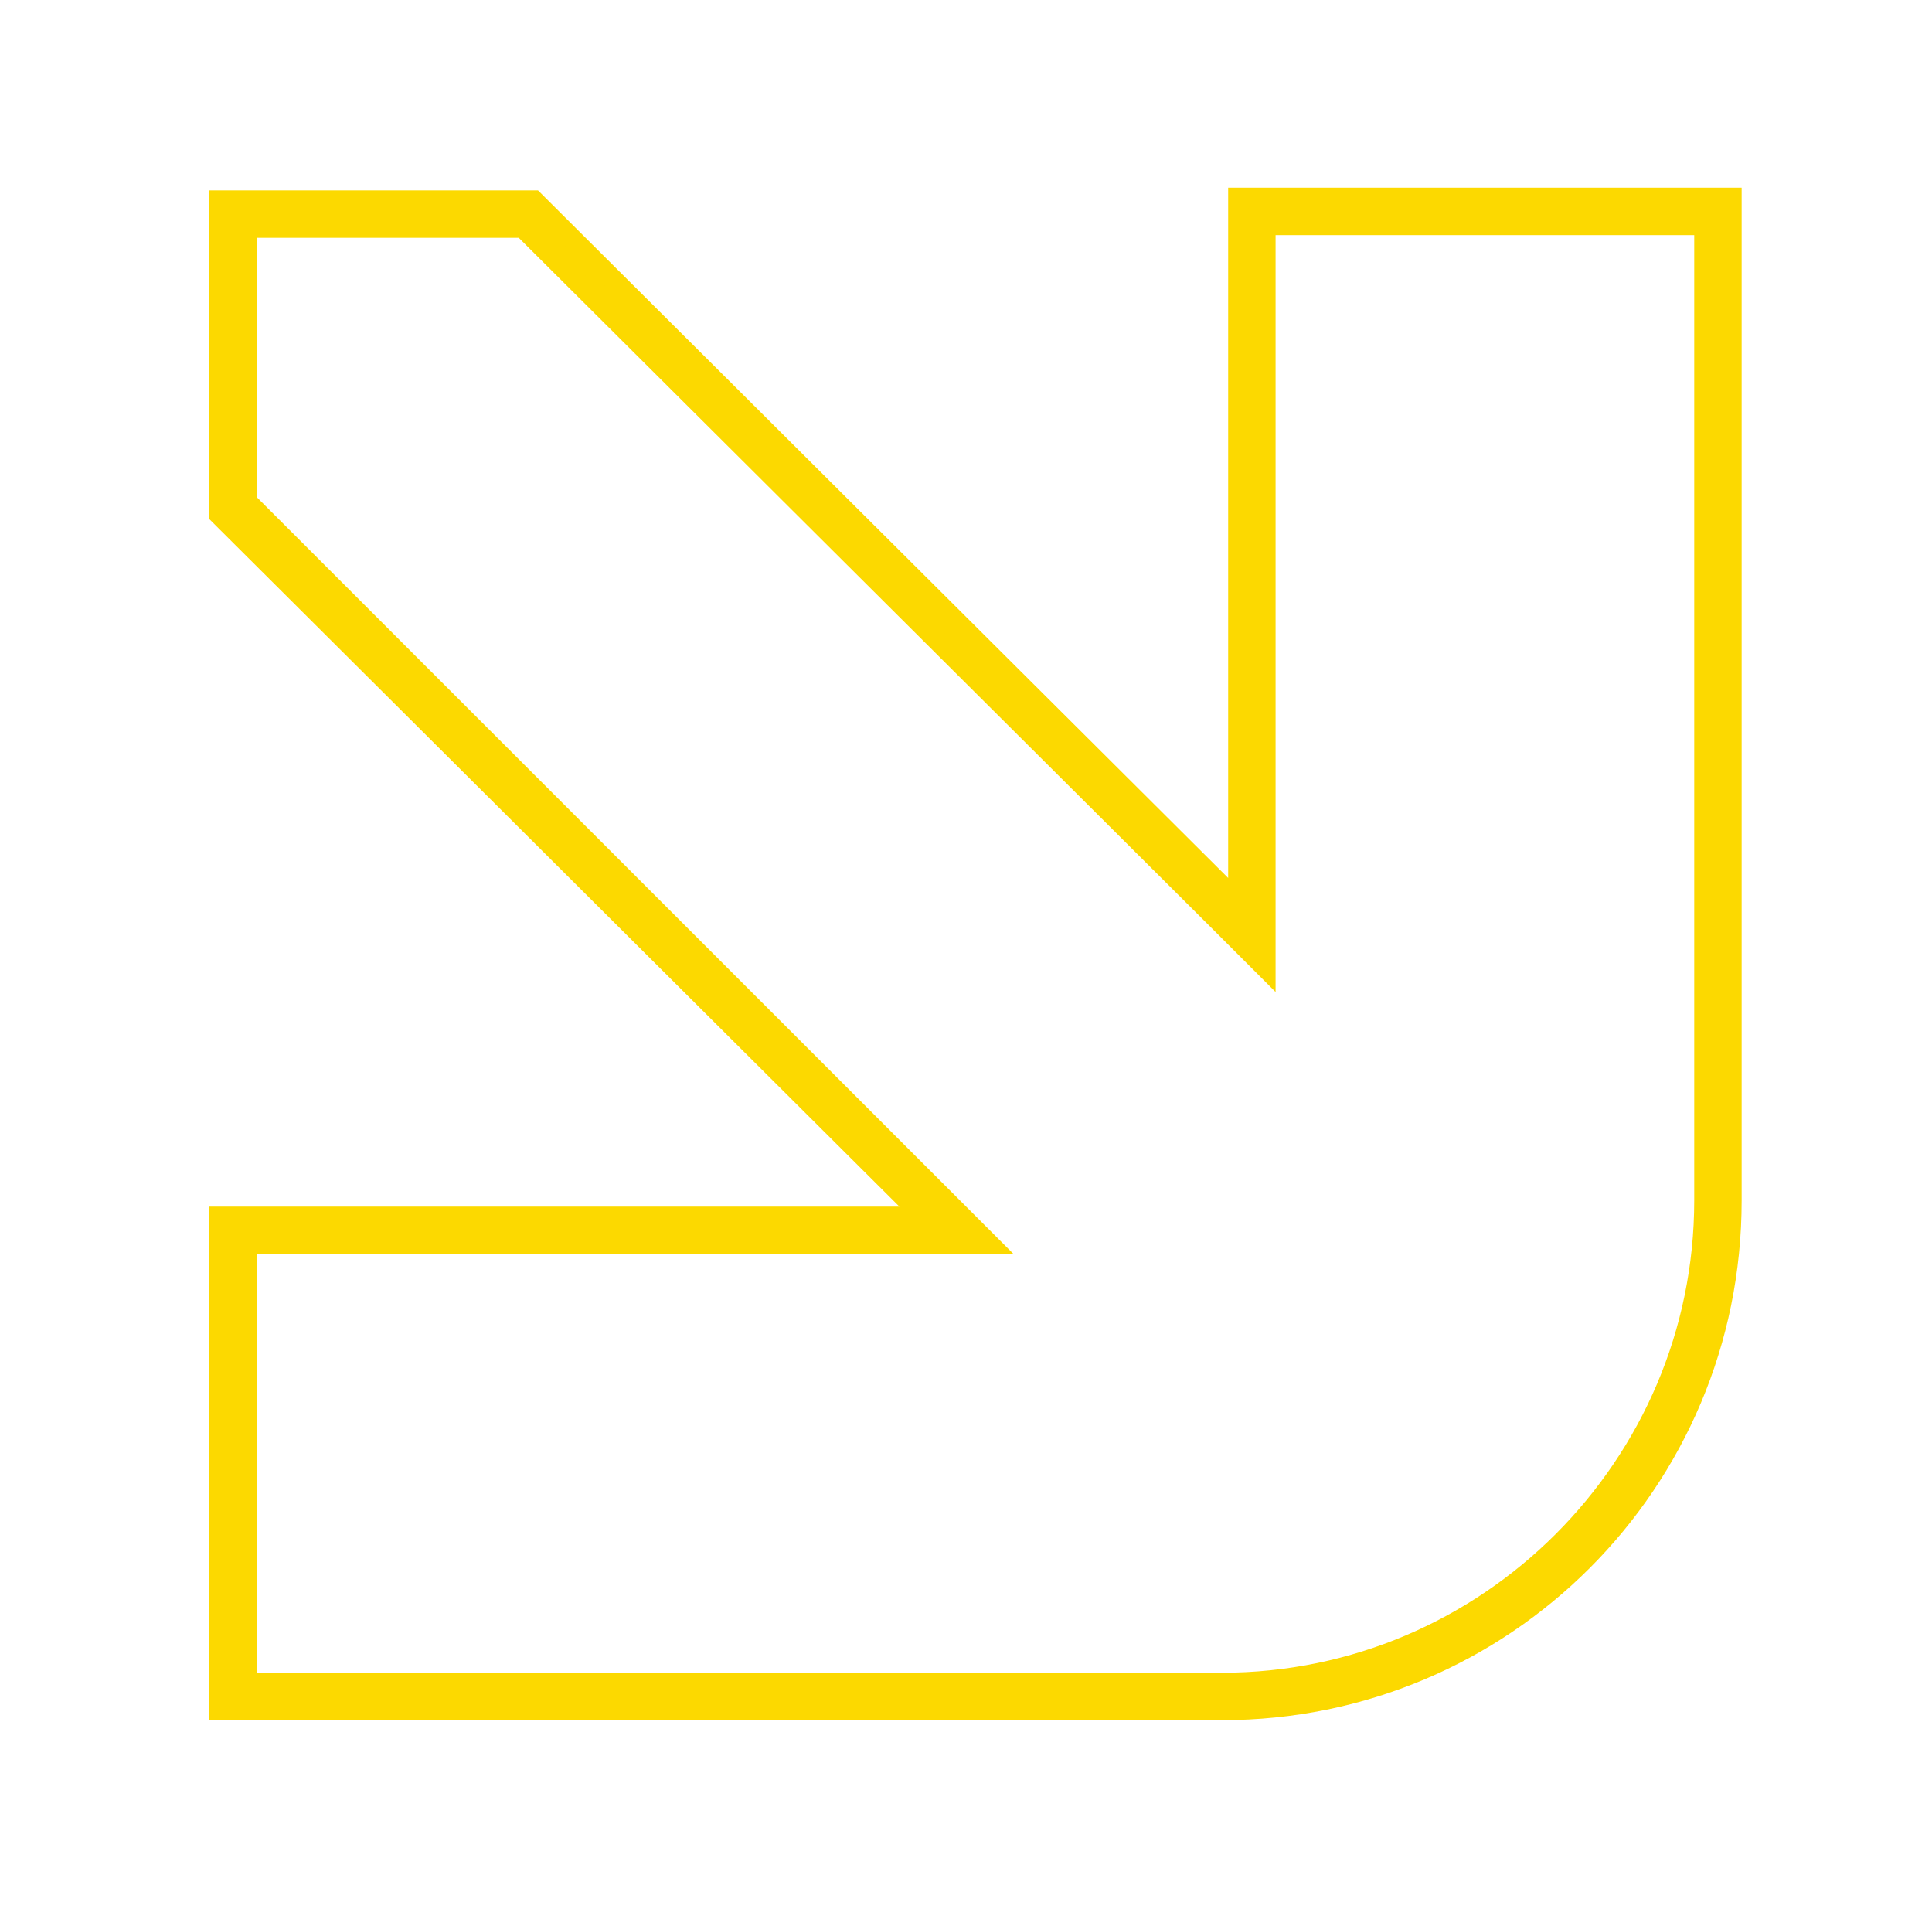 <svg xmlns="http://www.w3.org/2000/svg" xmlns:xlink="http://www.w3.org/1999/xlink" id="Ebene_1" x="0px" y="0px" viewBox="0 0 71.3 70.7" style="enable-background:new 0 0 71.3 70.7;" xml:space="preserve"><style type="text/css">	.st0{fill:#020203;fill-opacity:0;}	.st1{fill:#FCD900;stroke:#FCD900;stroke-width:0.75;stroke-miterlimit:10;}</style><g>	<g>		<path class="st0" d="M8.6,62.6V45.4h26.7L8.6,18.8V7.9h10.9l26.7,26.6V7.8h17.2v36.5c0,10.1-8.2,18.3-18.3,18.3H8.6z"></path>		<path class="st1" d="M62.9,8.3v36c0,9.8-8,17.8-17.8,17.8h-36V45.9h25h2.4l-1.7-1.7L9.1,18.5V8.4h10.2L45,34l1.7,1.7v-2.4v-25   L62.9,8.3 M63.9,7.3H45.7v26l-26-25.9H8.1V19l26,25.9h-26v18.2h37c10.4,0,18.8-8.4,18.8-18.8L63.9,7.3L63.9,7.3z"></path>	</g></g></svg>